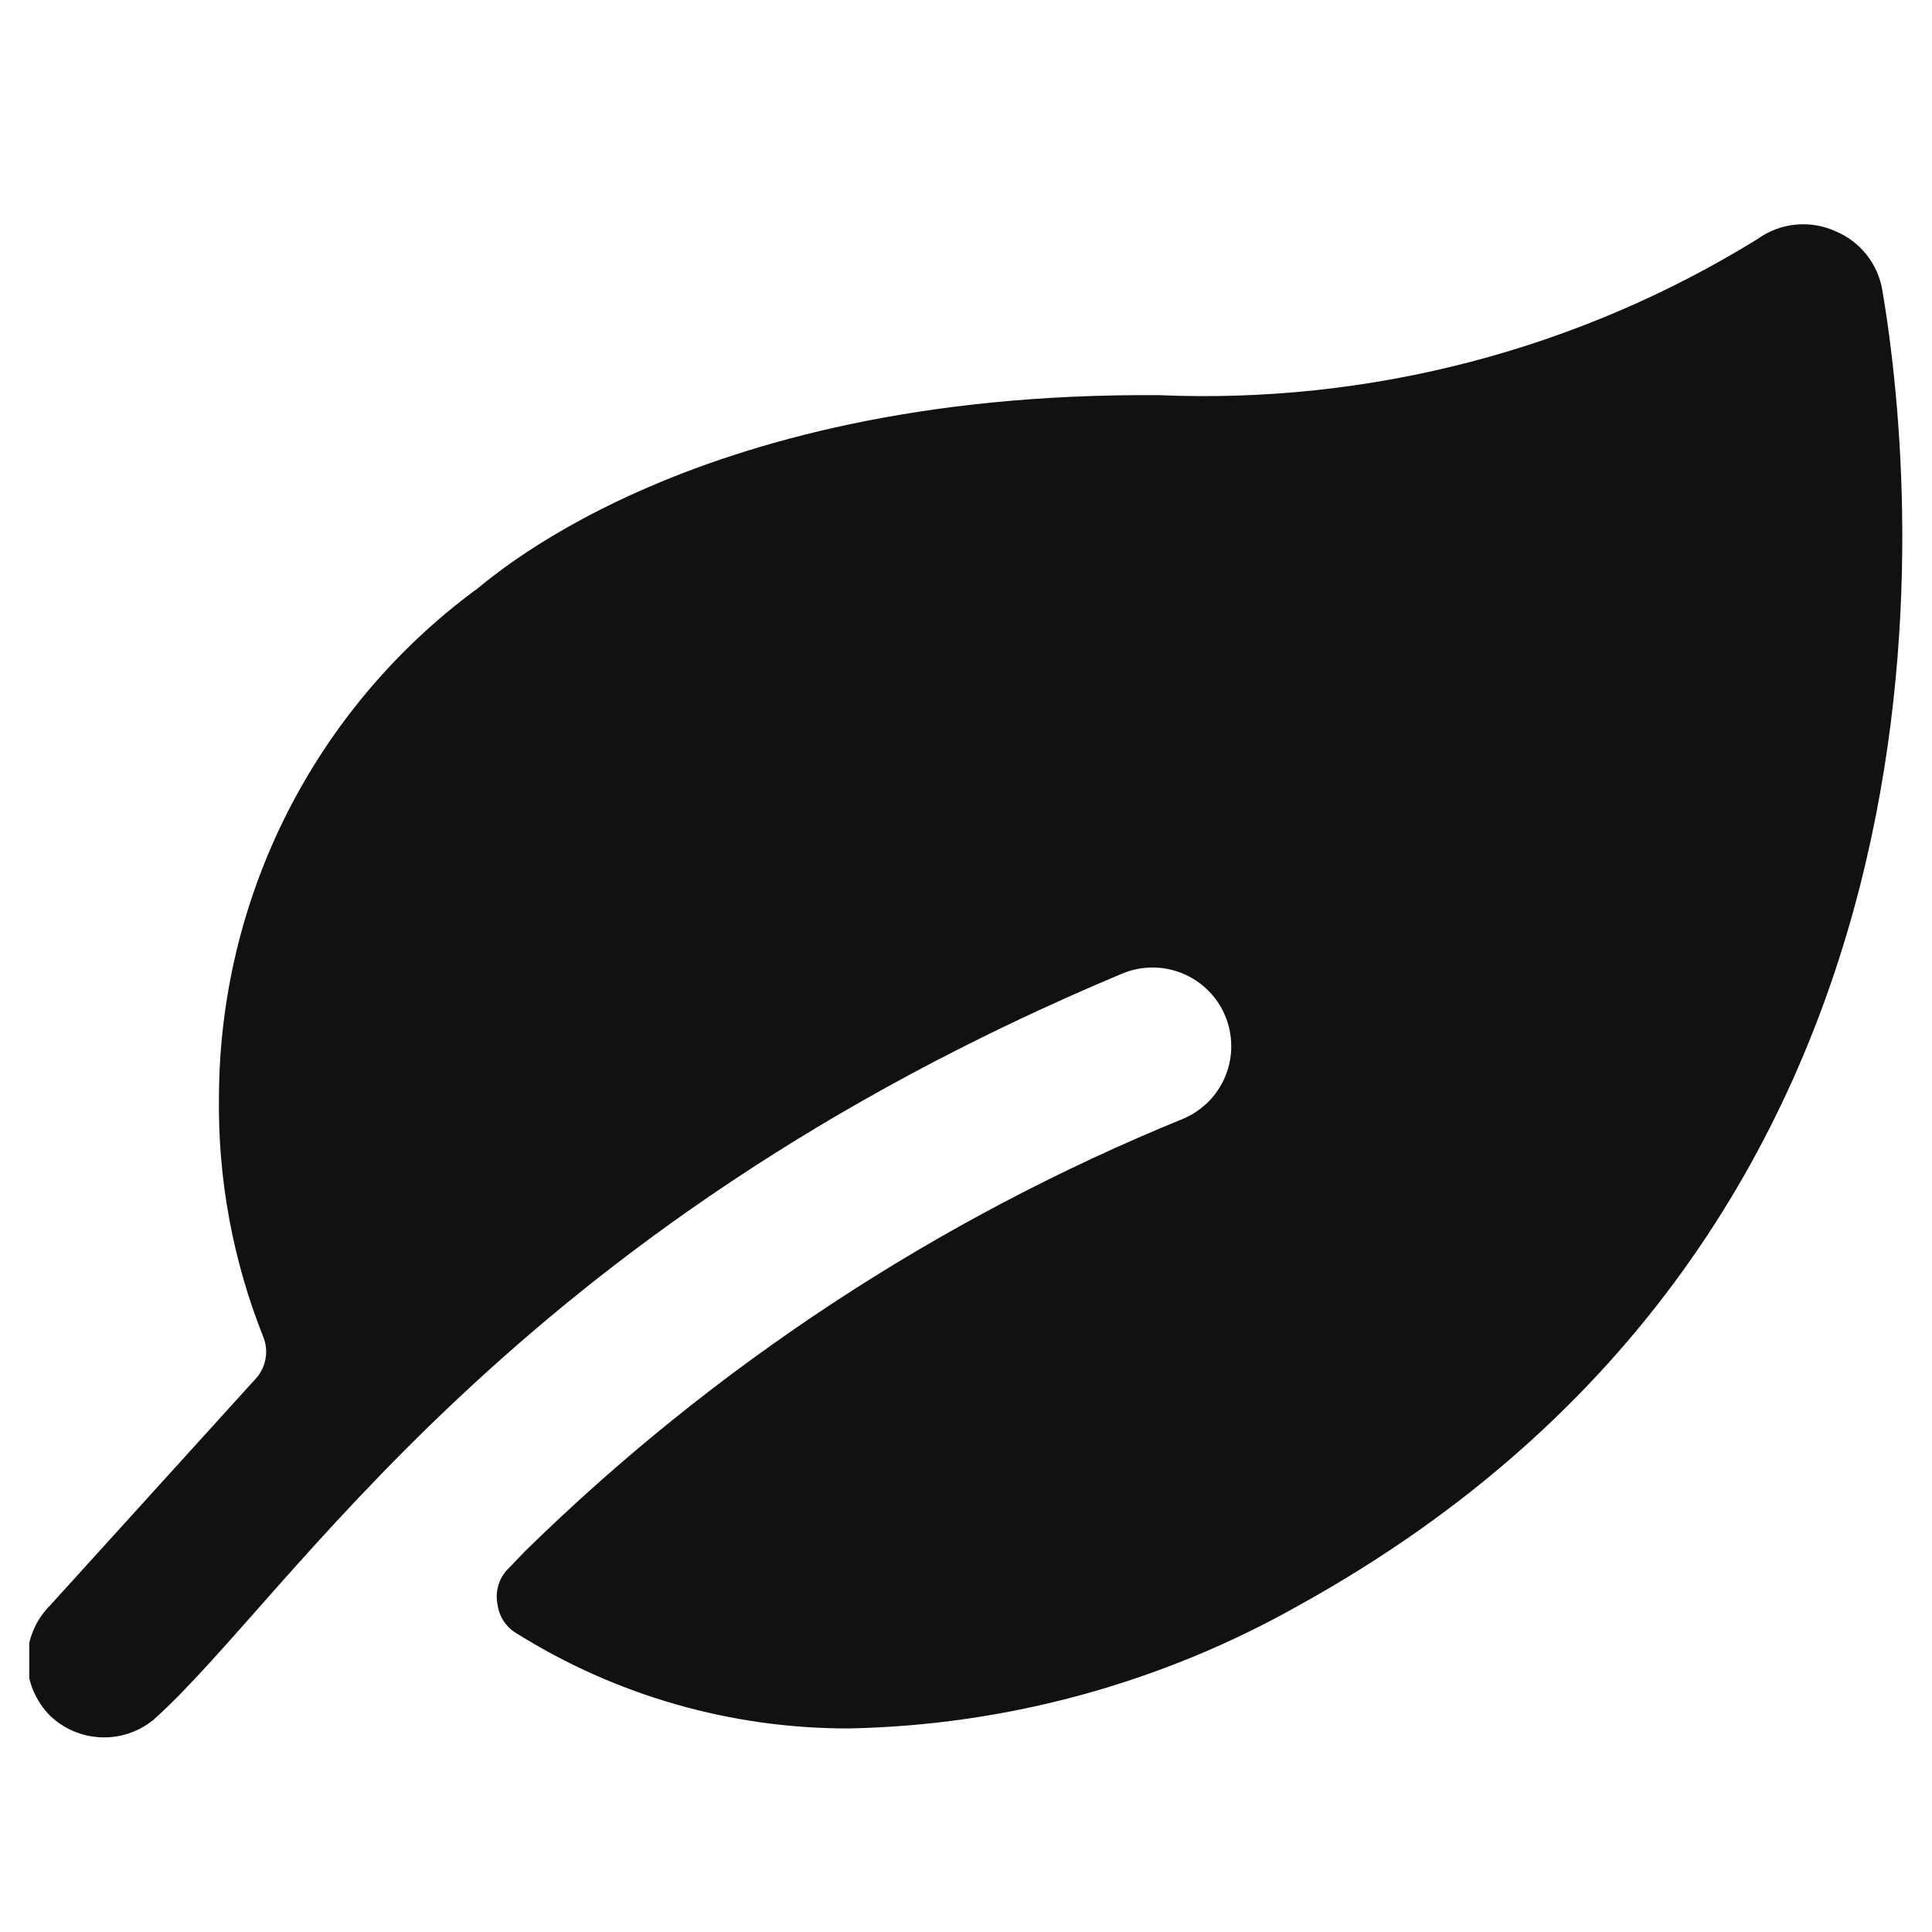 <svg width="33" height="33" viewBox="0 0 33 33" fill="none" xmlns="http://www.w3.org/2000/svg">
<g clip-path="url(#clip0_922_14628)">
<path d="M32.153 4.963C32.117 4.741 32.024 4.531 31.884 4.353C31.744 4.176 31.562 4.037 31.353 3.95C31.139 3.853 30.903 3.814 30.669 3.837C30.434 3.86 30.211 3.945 30.02 4.083C26.959 5.973 23.401 6.902 19.807 6.75C11.62 6.683 8.18 10.083 8.113 10.083C6.761 11.086 5.662 12.39 4.902 13.892C4.143 15.395 3.745 17.053 3.74 18.737C3.72 20.142 3.979 21.538 4.5 22.843C4.546 22.962 4.558 23.091 4.534 23.216C4.511 23.341 4.453 23.456 4.367 23.55L0.86 27.417C0.735 27.541 0.636 27.688 0.568 27.851C0.5 28.013 0.466 28.187 0.466 28.363C0.466 28.539 0.5 28.714 0.568 28.876C0.636 29.039 0.735 29.186 0.86 29.31C1.095 29.533 1.403 29.663 1.727 29.675C2.051 29.688 2.369 29.581 2.62 29.377C4.967 27.283 8.7 21.017 19.167 16.63C19.329 16.562 19.504 16.526 19.681 16.526C19.857 16.525 20.032 16.559 20.196 16.626C20.359 16.692 20.508 16.791 20.633 16.915C20.759 17.039 20.858 17.187 20.927 17.35C20.995 17.513 21.03 17.688 21.031 17.864C21.032 18.041 20.998 18.216 20.931 18.379C20.864 18.543 20.766 18.691 20.642 18.817C20.517 18.942 20.369 19.042 20.207 19.11C16.017 20.82 12.199 23.329 8.967 26.497L8.647 26.83C8.579 26.91 8.53 27.004 8.505 27.106C8.479 27.208 8.478 27.314 8.5 27.417C8.514 27.516 8.55 27.61 8.605 27.693C8.661 27.776 8.734 27.846 8.82 27.897C10.522 28.963 12.491 29.527 14.5 29.523C17.2 29.47 19.843 28.746 22.193 27.417C33.833 20.977 32.767 8.603 32.153 4.963Z" fill="#111111"/>
</g>
<defs>
<clipPath id="clip0_922_14628">
<rect width="32" height="32" fill="white" transform="translate(0.5 0.75)"/>
</clipPath>
</defs>
</svg>
